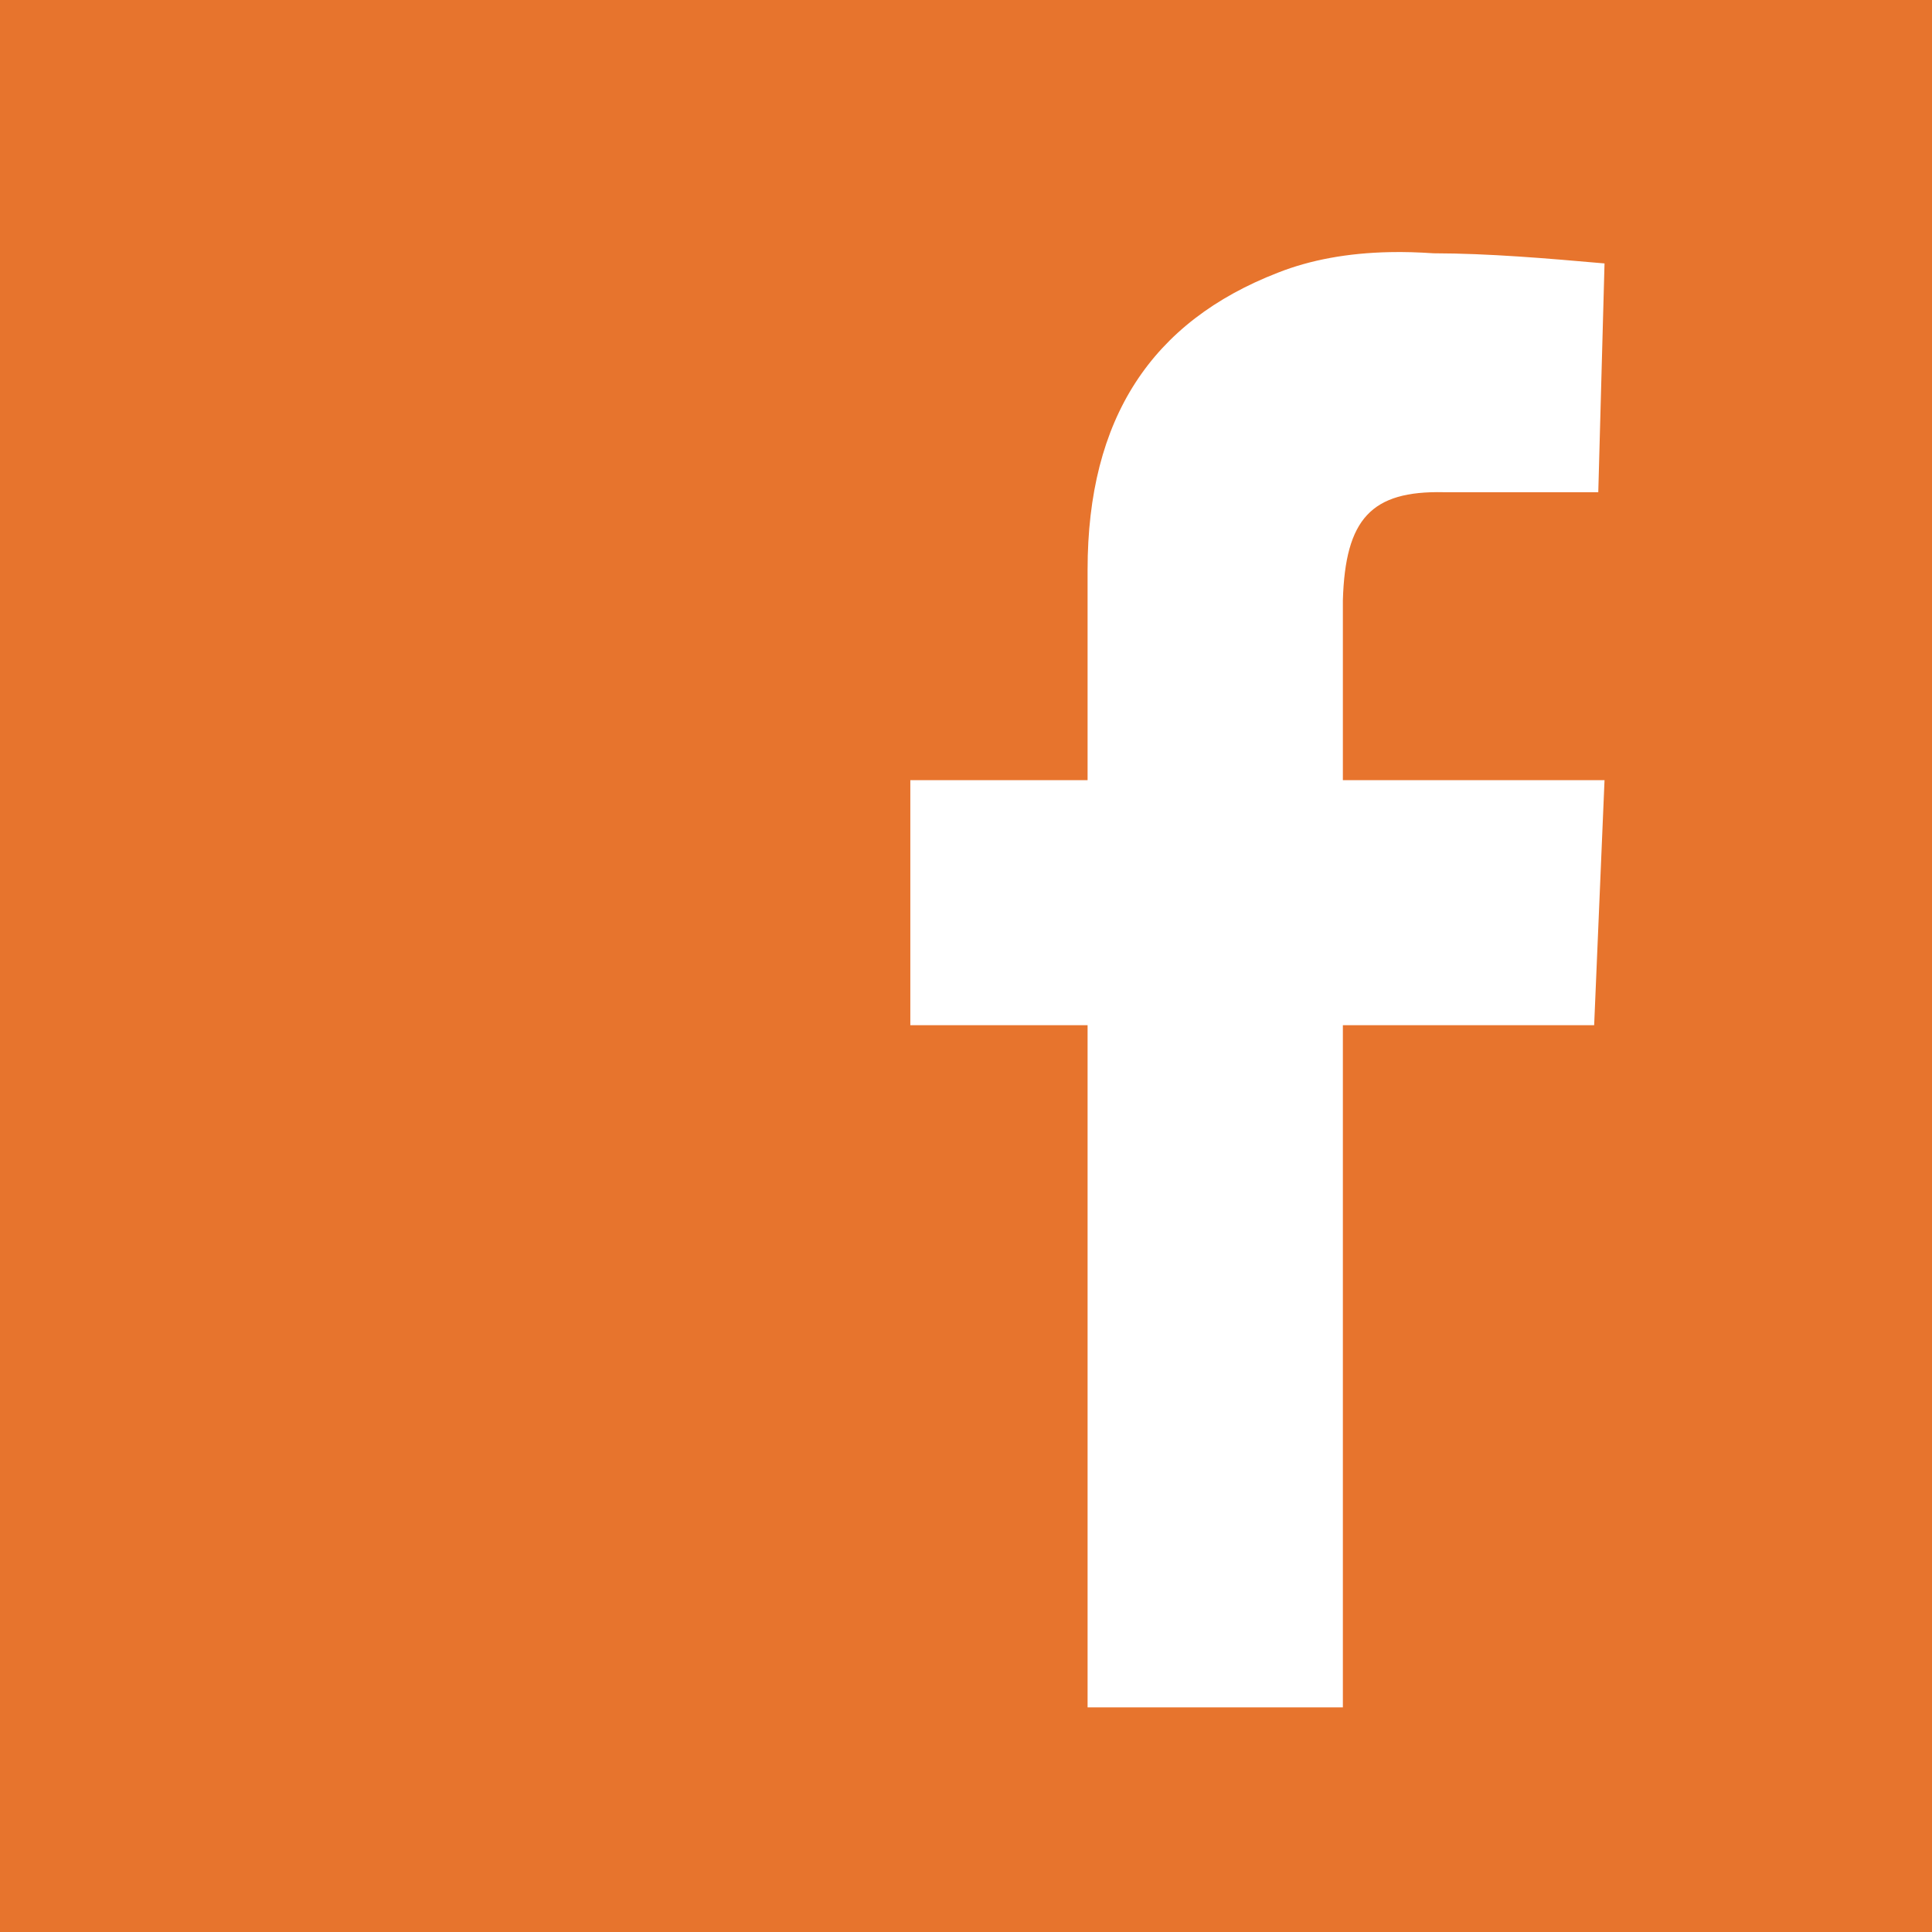 <svg width="60" height="60" viewBox="0 0 60 60" fill="none" xmlns="http://www.w3.org/2000/svg">
<g id="el:facebook" clip-path="url(#clip0_292_167)">
<path id="Vector" d="M0 0V60H60V0H0ZM43.162 7.83C43.597 7.82 44.051 7.835 44.52 7.866C46.244 7.869 48.044 8.024 49.83 8.181L49.636 15.286H44.839C42.59 15.236 41.777 16.109 41.704 18.648V24.229H49.83L49.508 31.838H41.704V53.024H33.776V31.838H28.271V24.229H33.776V17.695C33.776 12.985 35.767 9.987 39.69 8.467C40.697 8.07 41.854 7.857 43.162 7.83Z" fill="#E7742D"/>
</g>
<defs>
<clipPath id="clip0_292_167">
<rect width="60" height="60" fill="white"/>
</clipPath>
</defs>
</svg>
